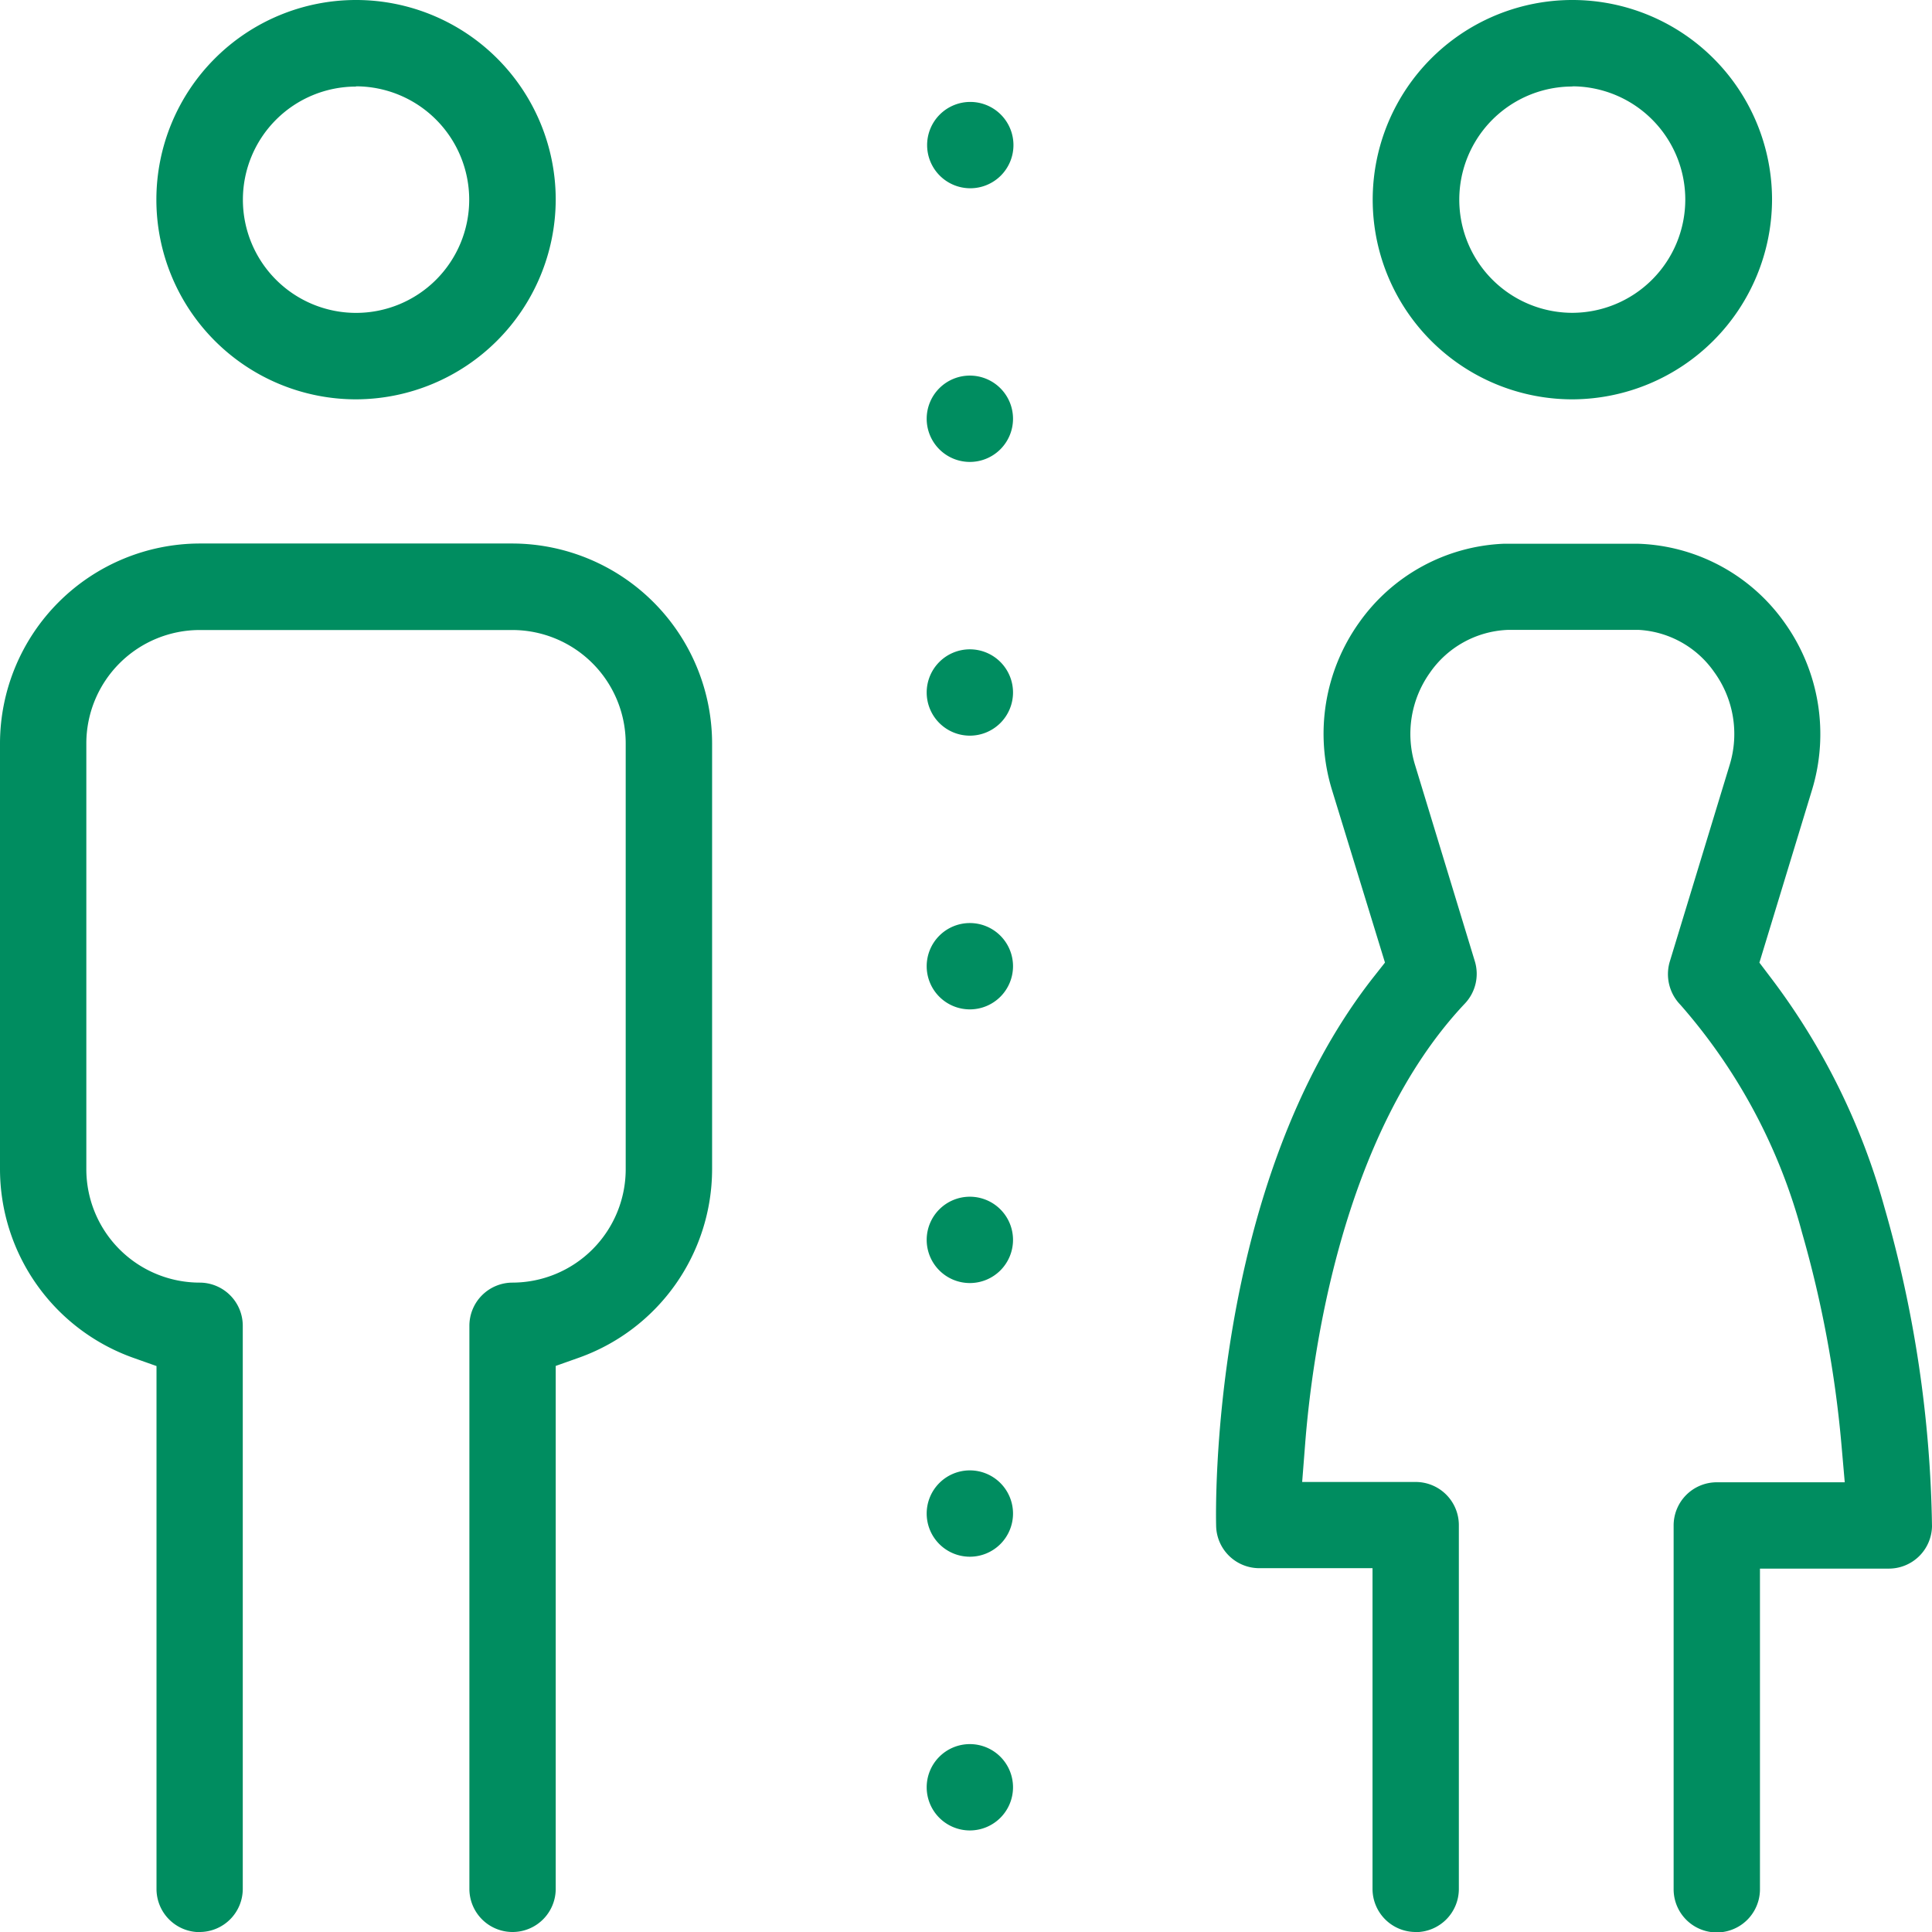 <svg xmlns="http://www.w3.org/2000/svg" xmlns:xlink="http://www.w3.org/1999/xlink" width="31.331" height="31.331" viewBox="0 0 31.331 31.331">
  <defs>
    <clipPath id="clip-path">
      <rect id="Rectangle_9820" data-name="Rectangle 9820" width="31.331" height="31.331" transform="translate(0 0)" fill="#008d60"/>
    </clipPath>
  </defs>
  <g id="Group_62852" data-name="Group 62852" transform="translate(0 0)">
    <g id="Group_62851" data-name="Group 62851" clip-path="url(#clip-path)">
      <path id="Path_257352" data-name="Path 257352" d="M22.958,31.331a.7.7,0,0,1-.7-.7v-5.2H20.422a.7.7,0,0,1-.7-.683c-.006-.222-.112-5.516,2.555-8.906l.183-.232L21.6,12.808a3.106,3.106,0,0,1,.439-2.709,3.024,3.024,0,0,1,2.343-1.281H26.57A3.029,3.029,0,0,1,28.942,10.1a3.107,3.107,0,0,1,.443,2.711l-.853,2.8.175.231a11.016,11.016,0,0,1,1.853,3.739,19.663,19.663,0,0,1,.771,5.173.7.7,0,0,1-.7.684H28.541v5.2a.7.7,0,0,1-1.4,0v-5.9a.7.7,0,0,1,.7-.7h2.075l-.054-.617a18.229,18.229,0,0,0-.637-3.425,9.183,9.183,0,0,0-1.973-3.7.713.713,0,0,1-.174-.7l.971-3.189A1.71,1.71,0,0,0,27.8,10.9a1.6,1.6,0,0,0-1.221-.685H24.448a1.614,1.614,0,0,0-1.263.7,1.71,1.71,0,0,0-.239,1.485l.971,3.188a.7.7,0,0,1-.161.686c-2,2.12-2.479,5.7-2.591,7.147l-.048.612h1.841a.7.7,0,0,1,.7.7v5.9a.7.7,0,0,1-.7.7m-19.72,0a.7.7,0,0,1-.7-.7v-8.48l-.378-.134A3.251,3.251,0,0,1,0,18.963V12.052A3.247,3.247,0,0,1,3.238,8.814H8.311a3.247,3.247,0,0,1,3.237,3.239v6.911a3.25,3.25,0,0,1-2.158,3.053l-.378.134v8.48a.7.7,0,0,1-1.4,0V21.5a.7.7,0,0,1,.7-.7,1.84,1.84,0,0,0,1.835-1.834V12.052a1.84,1.84,0,0,0-1.834-1.835H3.238A1.84,1.84,0,0,0,1.4,12.051v6.913A1.84,1.84,0,0,0,3.237,20.8a.7.7,0,0,1,.7.7v9.131a.7.7,0,0,1-.7.7m12.491-1.647a.7.7,0,1,1,.7-.7.7.7,0,0,1-.7.7m0-4.439a.7.7,0,1,1,.7-.7.7.7,0,0,1-.7.7m0-4.438a.7.7,0,1,1,.7-.7.7.7,0,0,1-.7.7m0-4.438a.7.7,0,1,1,.7-.7.7.7,0,0,1-.7.7m0-4.439a.7.7,0,1,1,.7-.7.7.7,0,0,1-.7.7m0-4.439a.7.7,0,1,1,.7-.7.7.7,0,0,1-.7.7M5.774,6.476A3.238,3.238,0,1,1,9.012,3.238,3.247,3.247,0,0,1,5.774,6.476Zm0-5.072A1.835,1.835,0,1,0,7.609,3.239,1.839,1.839,0,0,0,5.773,1.4ZM25.5,6.476a3.238,3.238,0,1,1,3.237-3.238A3.248,3.248,0,0,1,25.5,6.476m0-5.073a1.835,1.835,0,0,0,0,3.67A1.837,1.837,0,0,0,27.33,3.237,1.837,1.837,0,0,0,25.5,1.4Zm-9.765,1.65a.7.7,0,1,1,.7-.7.7.7,0,0,1-.7.7" fill="#008d60"/>
    </g>
  </g>
</svg>
